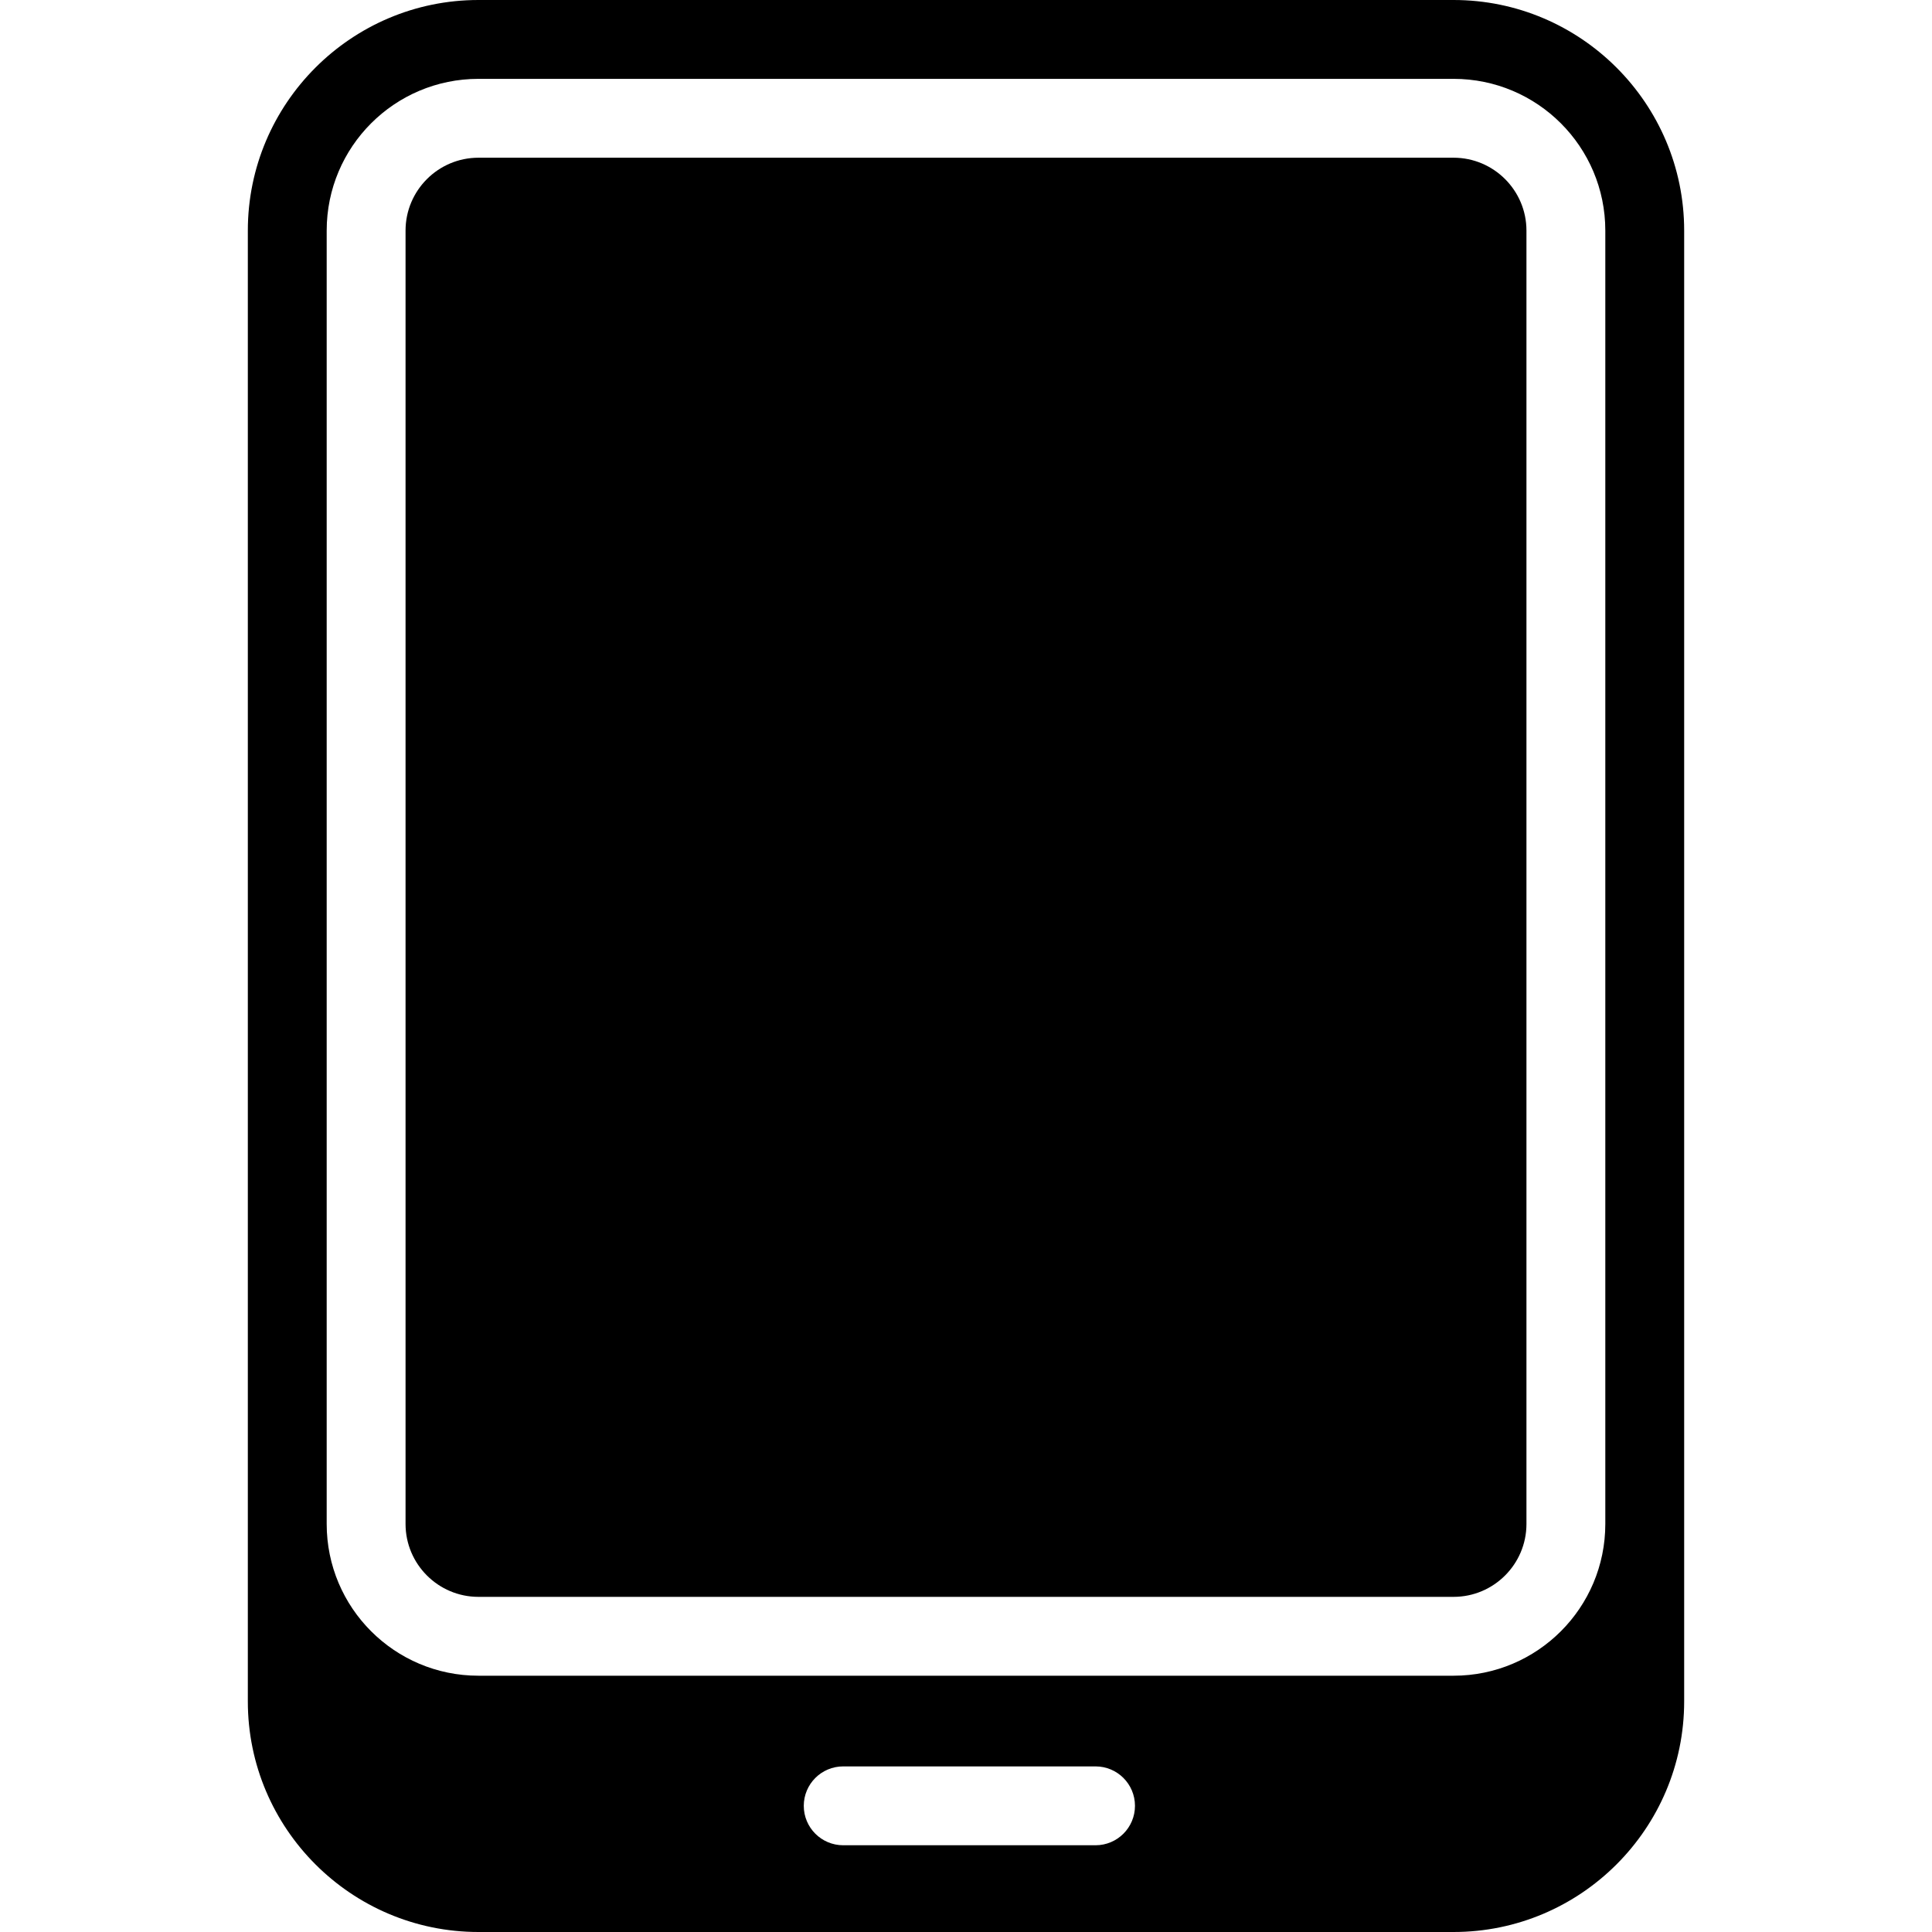 <?xml version="1.0" encoding="iso-8859-1"?>
<!-- Uploaded to: SVG Repo, www.svgrepo.com, Generator: SVG Repo Mixer Tools -->
<!DOCTYPE svg PUBLIC "-//W3C//DTD SVG 1.1//EN" "http://www.w3.org/Graphics/SVG/1.1/DTD/svg11.dtd">
<svg fill="#000000" height="800px" width="800px" version="1.1" id="Capa_1" xmlns="http://www.w3.org/2000/svg" xmlns:xlink="http://www.w3.org/1999/xlink" 
	 viewBox="0 0 490 490" xml:space="preserve">
<g>
	<path d="M368.657,40H121.343c-10.193,0-18.487,8.293-18.487,18.487V245v141.514c0,10.193,8.293,18.486,18.487,18.486h247.314
		c10.193,0,18.487-8.293,18.487-18.486V245V58.487C387.144,48.293,378.851,40,368.657,40z"/>
	<path d="M368.657,0H121.343C89.093,0,62.856,26.237,62.856,58.487V245v186.514c0,32.25,26.237,58.486,58.487,58.486h247.314
		c32.249,0,58.487-26.237,58.487-58.486V245V58.487C427.144,26.237,400.907,0,368.657,0z M277.856,468h-64c-5.523,0-10-4.477-10-10
		s4.477-10,10-10h64c5.523,0,10,4.477,10,10S283.379,468,277.856,468z M407.144,245v141.514c0,21.255-17.231,38.486-38.487,38.486
		H121.343c-21.255,0-38.487-17.23-38.487-38.486V245V58.487C82.856,37.23,100.087,20,121.343,20h247.314
		c21.255,0,38.487,17.231,38.487,38.487V245z"/>
</g>
</svg>